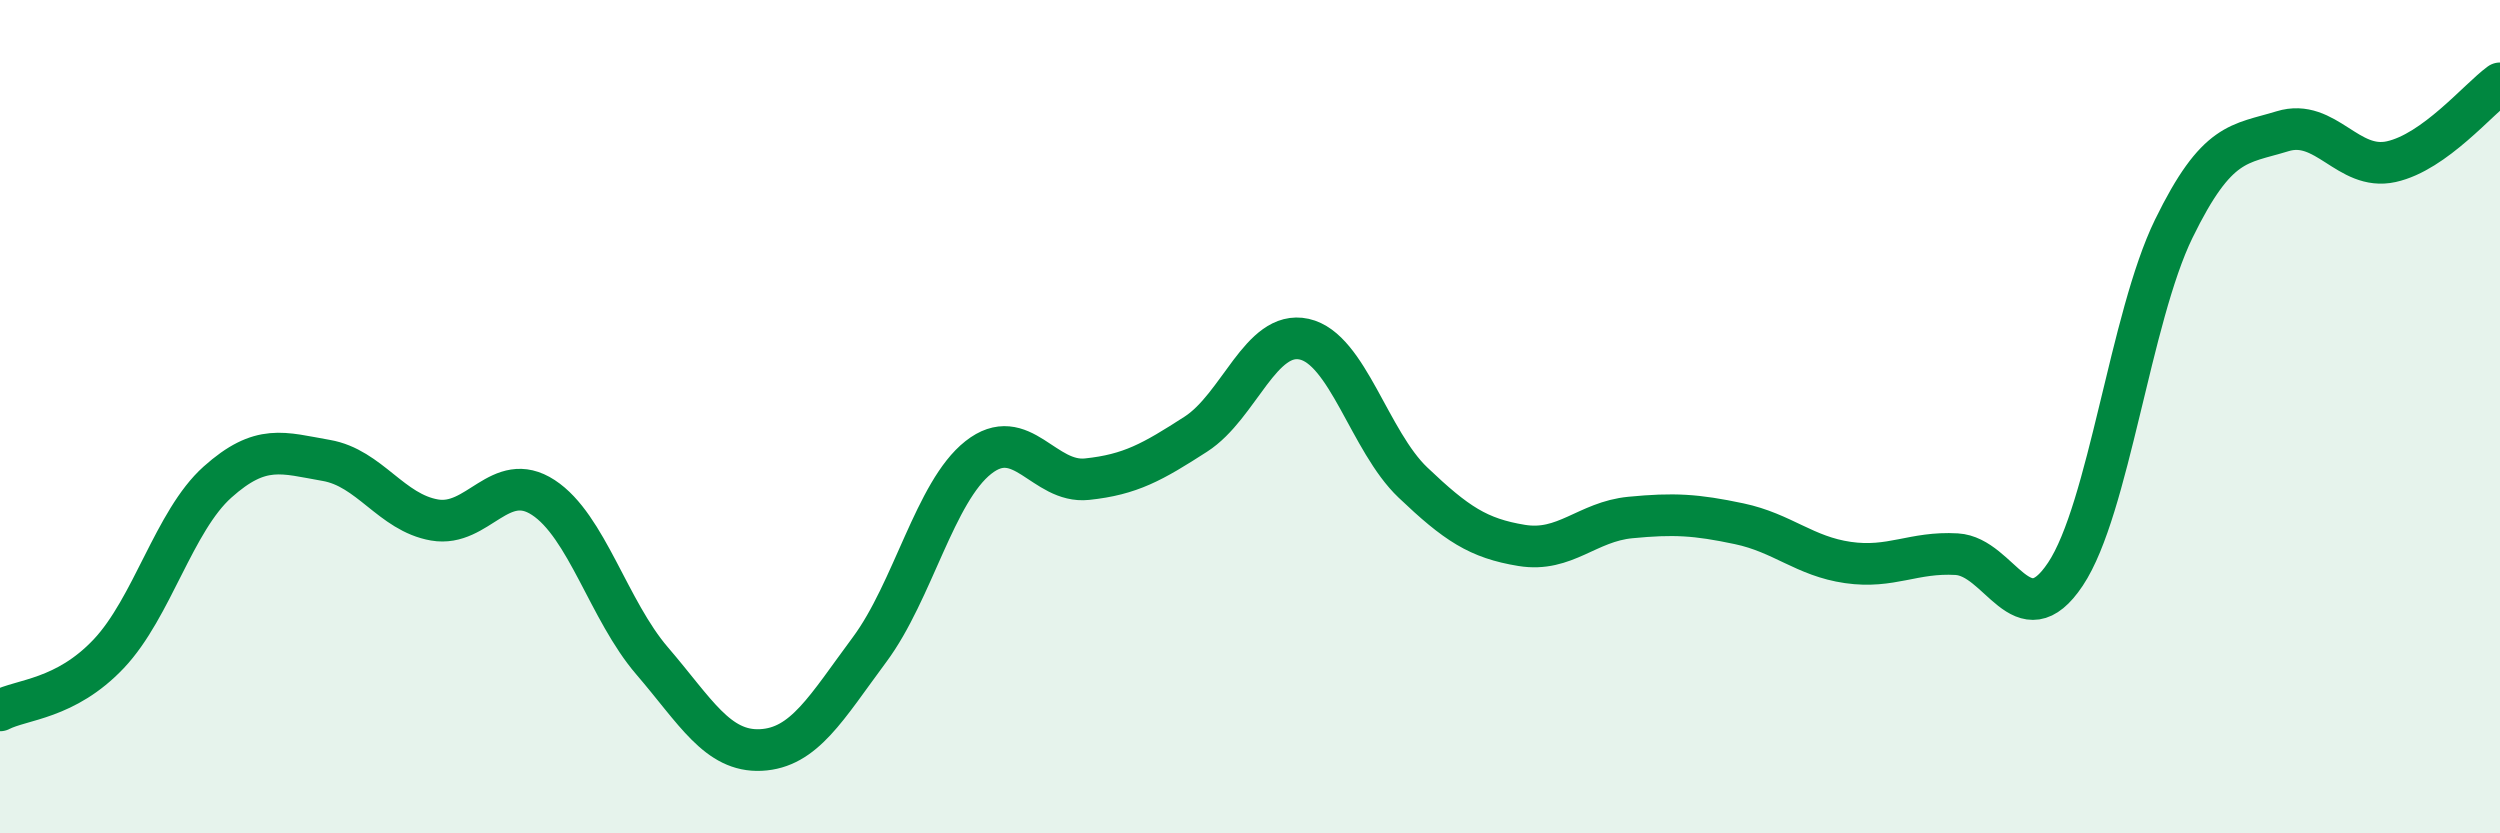 
    <svg width="60" height="20" viewBox="0 0 60 20" xmlns="http://www.w3.org/2000/svg">
      <path
        d="M 0,17.05 C 0.52,16.78 1.57,16.79 2.61,15.69 C 3.65,14.59 4.18,12.5 5.22,11.57 C 6.26,10.64 6.79,10.87 7.83,11.05 C 8.87,11.23 9.39,12.3 10.43,12.48 C 11.47,12.66 12,11.26 13.04,11.94 C 14.08,12.62 14.61,14.65 15.65,15.86 C 16.69,17.07 17.22,18.05 18.26,18 C 19.3,17.95 19.83,16.99 20.87,15.59 C 21.91,14.19 22.44,11.8 23.48,10.98 C 24.52,10.16 25.05,11.61 26.09,11.5 C 27.13,11.39 27.66,11.09 28.7,10.42 C 29.74,9.75 30.26,7.91 31.3,8.14 C 32.34,8.37 32.87,10.59 33.91,11.58 C 34.95,12.57 35.48,12.92 36.52,13.09 C 37.56,13.26 38.09,12.52 39.13,12.42 C 40.17,12.32 40.7,12.35 41.74,12.57 C 42.78,12.79 43.31,13.35 44.35,13.5 C 45.39,13.65 45.92,13.24 46.96,13.3 C 48,13.36 48.53,15.34 49.57,13.78 C 50.61,12.22 51.13,7.62 52.17,5.49 C 53.21,3.36 53.74,3.47 54.78,3.15 C 55.82,2.83 56.35,4.11 57.39,3.88 C 58.43,3.65 59.48,2.38 60,2L60 20L0 20Z"
        fill="#008740"
        opacity="0.1"
        stroke-linecap="round"
        stroke-linejoin="round"
      />
      <path
        d="M 0,17.05 C 0.52,16.78 1.57,16.79 2.61,15.69 C 3.65,14.59 4.18,12.5 5.22,11.57 C 6.26,10.64 6.79,10.87 7.83,11.05 C 8.87,11.23 9.39,12.3 10.43,12.48 C 11.47,12.66 12,11.26 13.04,11.94 C 14.08,12.62 14.61,14.65 15.65,15.86 C 16.69,17.07 17.22,18.05 18.26,18 C 19.3,17.95 19.83,16.99 20.87,15.59 C 21.91,14.19 22.44,11.8 23.48,10.98 C 24.52,10.16 25.05,11.61 26.09,11.5 C 27.13,11.39 27.66,11.09 28.7,10.42 C 29.74,9.75 30.26,7.91 31.3,8.14 C 32.34,8.37 32.87,10.59 33.91,11.58 C 34.95,12.57 35.48,12.92 36.52,13.09 C 37.56,13.26 38.09,12.52 39.13,12.42 C 40.17,12.32 40.7,12.35 41.74,12.57 C 42.78,12.79 43.31,13.35 44.35,13.5 C 45.39,13.65 45.92,13.24 46.96,13.3 C 48,13.36 48.53,15.34 49.57,13.78 C 50.61,12.22 51.13,7.62 52.17,5.49 C 53.21,3.36 53.74,3.47 54.78,3.15 C 55.82,2.83 56.35,4.11 57.39,3.88 C 58.43,3.65 59.48,2.38 60,2"
        stroke="#008740"
        stroke-width="1"
        fill="none"
        stroke-linecap="round"
        stroke-linejoin="round"
      />
    </svg>
  